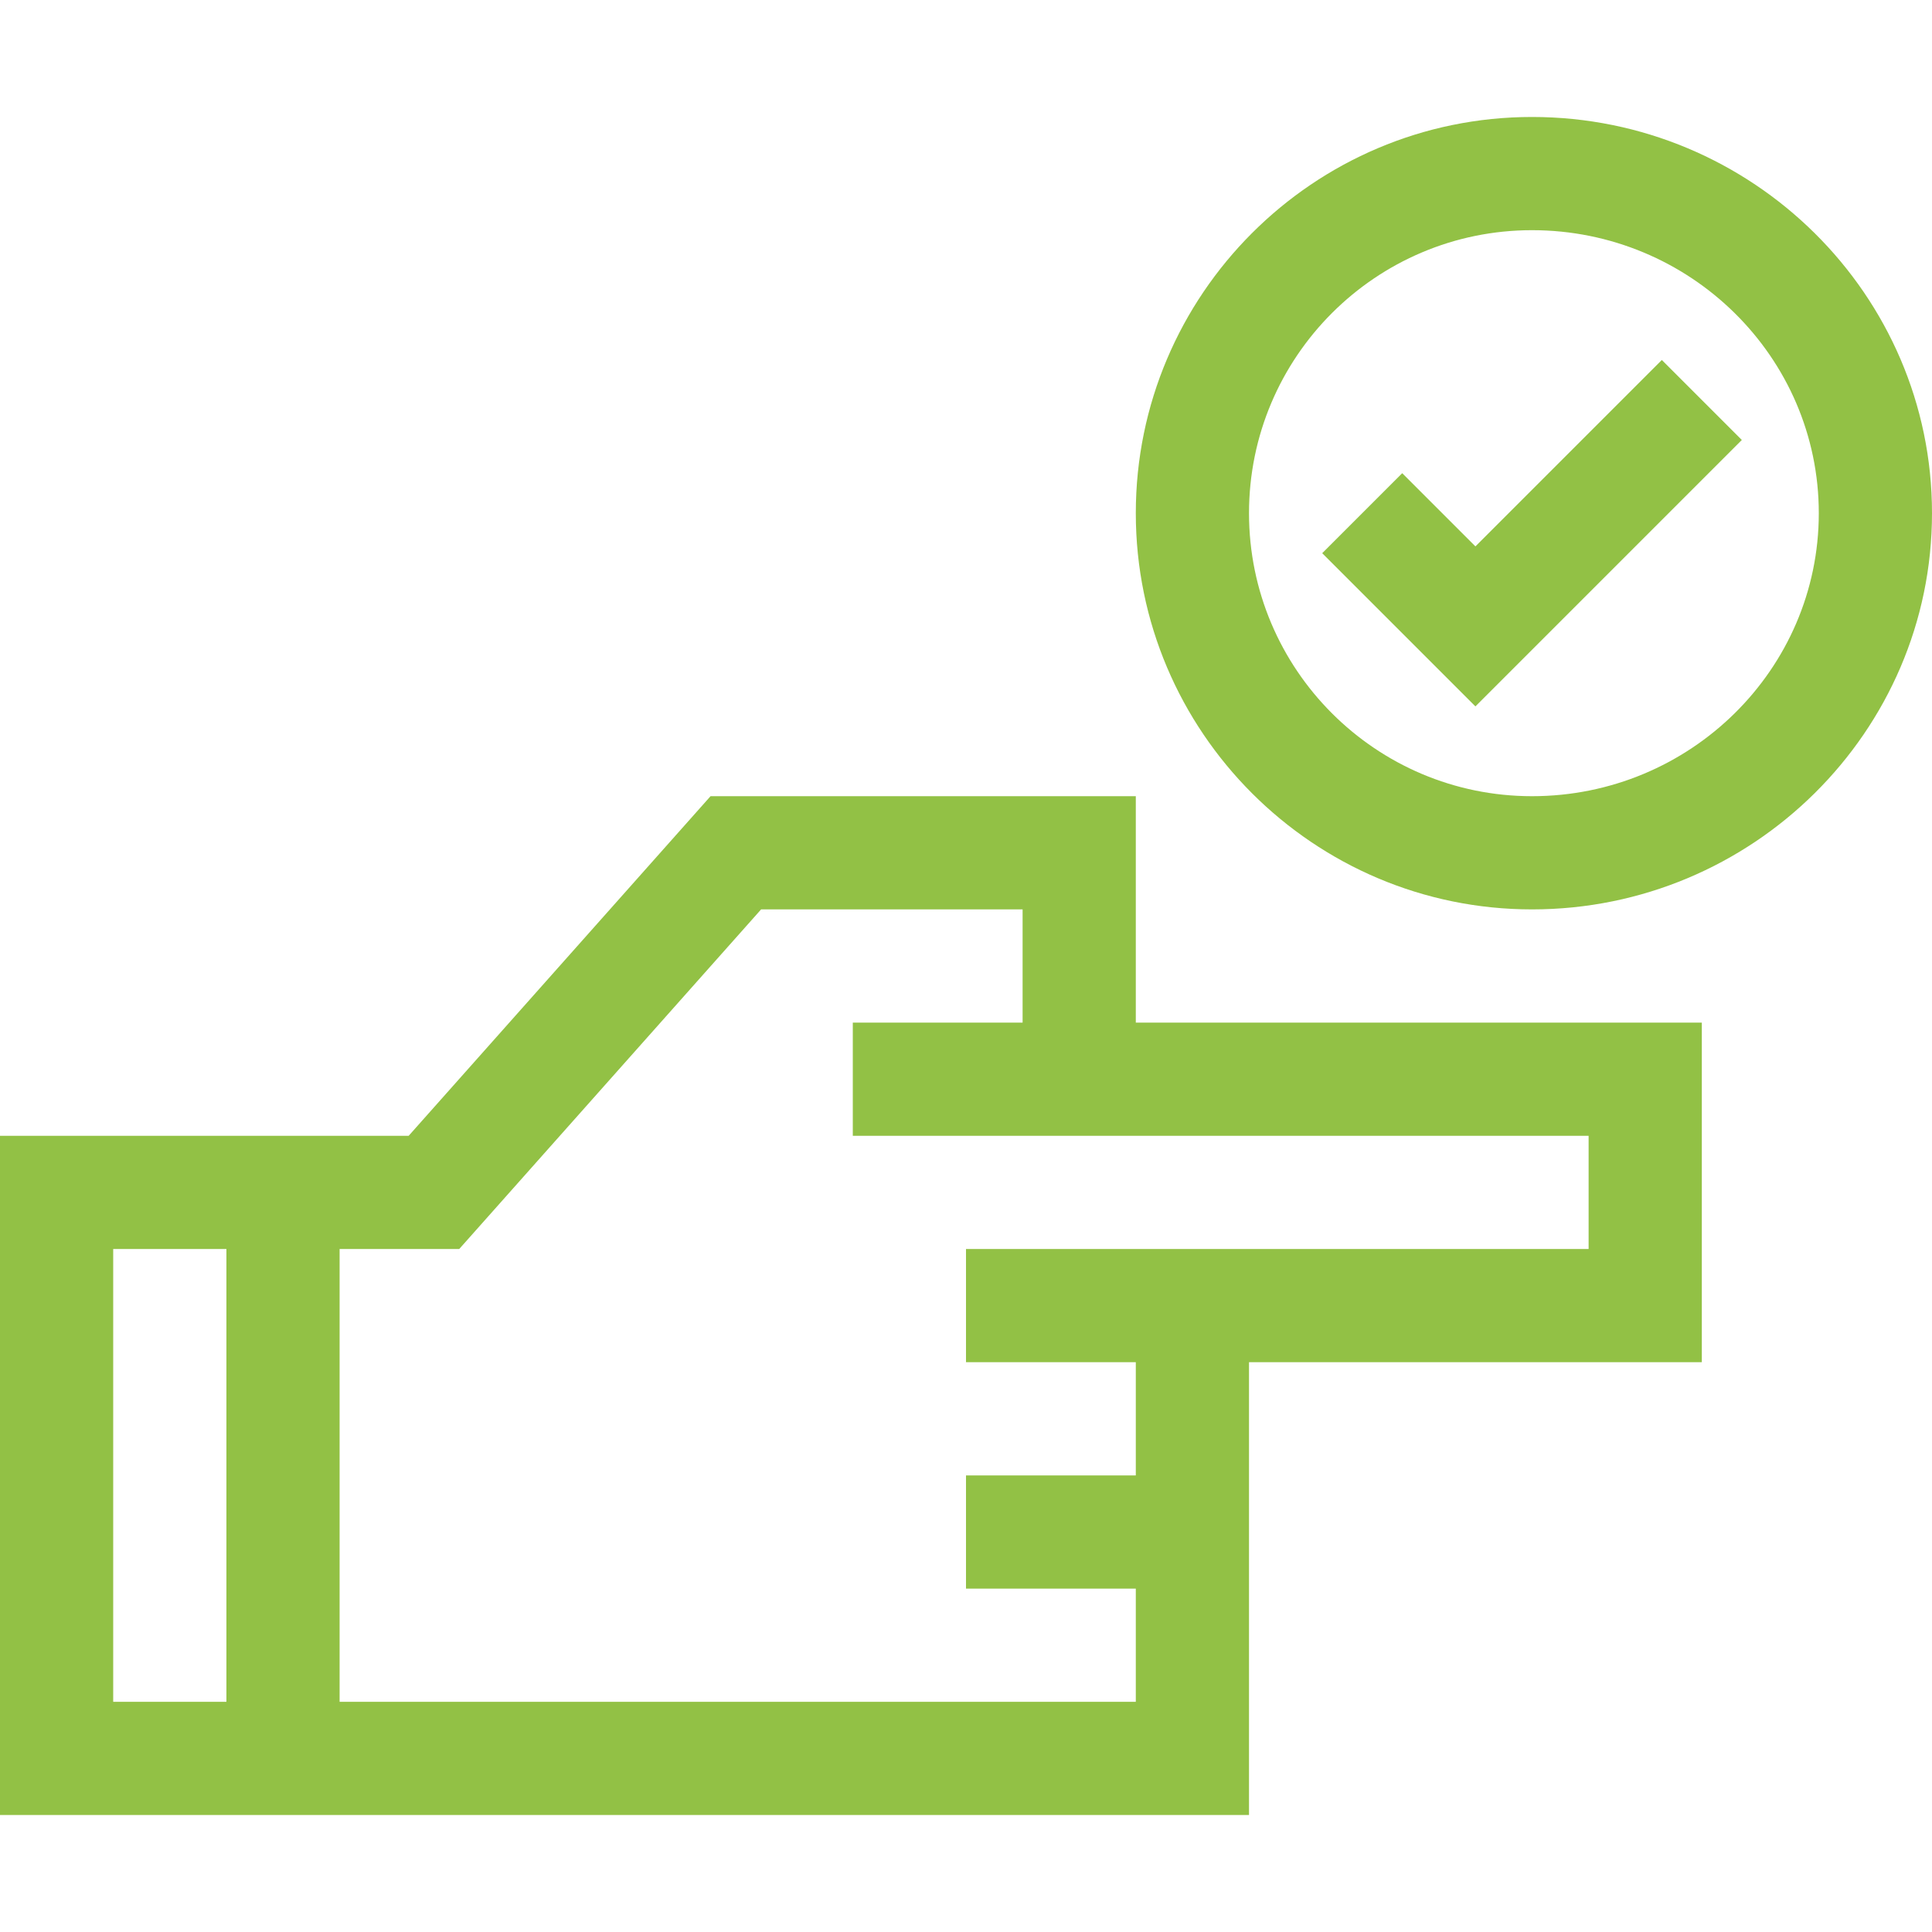 <?xml version="1.0" encoding="utf-8"?>
<!-- Generator: Adobe Illustrator 25.3.1, SVG Export Plug-In . SVG Version: 6.00 Build 0)  -->
<svg version="1.1" id="Capa_1" xmlns="http://www.w3.org/2000/svg" xmlns:xlink="http://www.w3.org/1999/xlink" x="0px" y="0px"
	 viewBox="0 0 512 512" style="enable-background:new 0 0 512 512;" xml:space="preserve">
<style type="text/css">
	.st0{fill:#92C145;}
</style>
<g>
	<path class="st0" d="M301,271v-60H188.3l-80,90L0,301v180h331V361h120v-90H301z M60,451H30V331h30V451z M421,331
		c-14.3,0-145.6,0-165,0v30h45v30h-45v30h45v30H90V331l31.7,0l80-90H271v30h-45v30h195V331z"/>
	<path class="st0" d="M391,144.8l-19.4-19.4l-21.2,21.2l40.6,40.6l70.6-70.6l-21.2-21.2L391,144.8z"/>
	<path class="st0" d="M406,31c-57.9,0-105,47.1-105,105s47.1,105,105,105c58.4,0,106-47.1,106-105S464.4,31,406,31z M406,211
		c-41.4,0-75-33.6-75-75s33.6-75,75-75c41.9,0,76,33.6,76,75S447.9,211,406,211z"/>
</g>
</svg>
